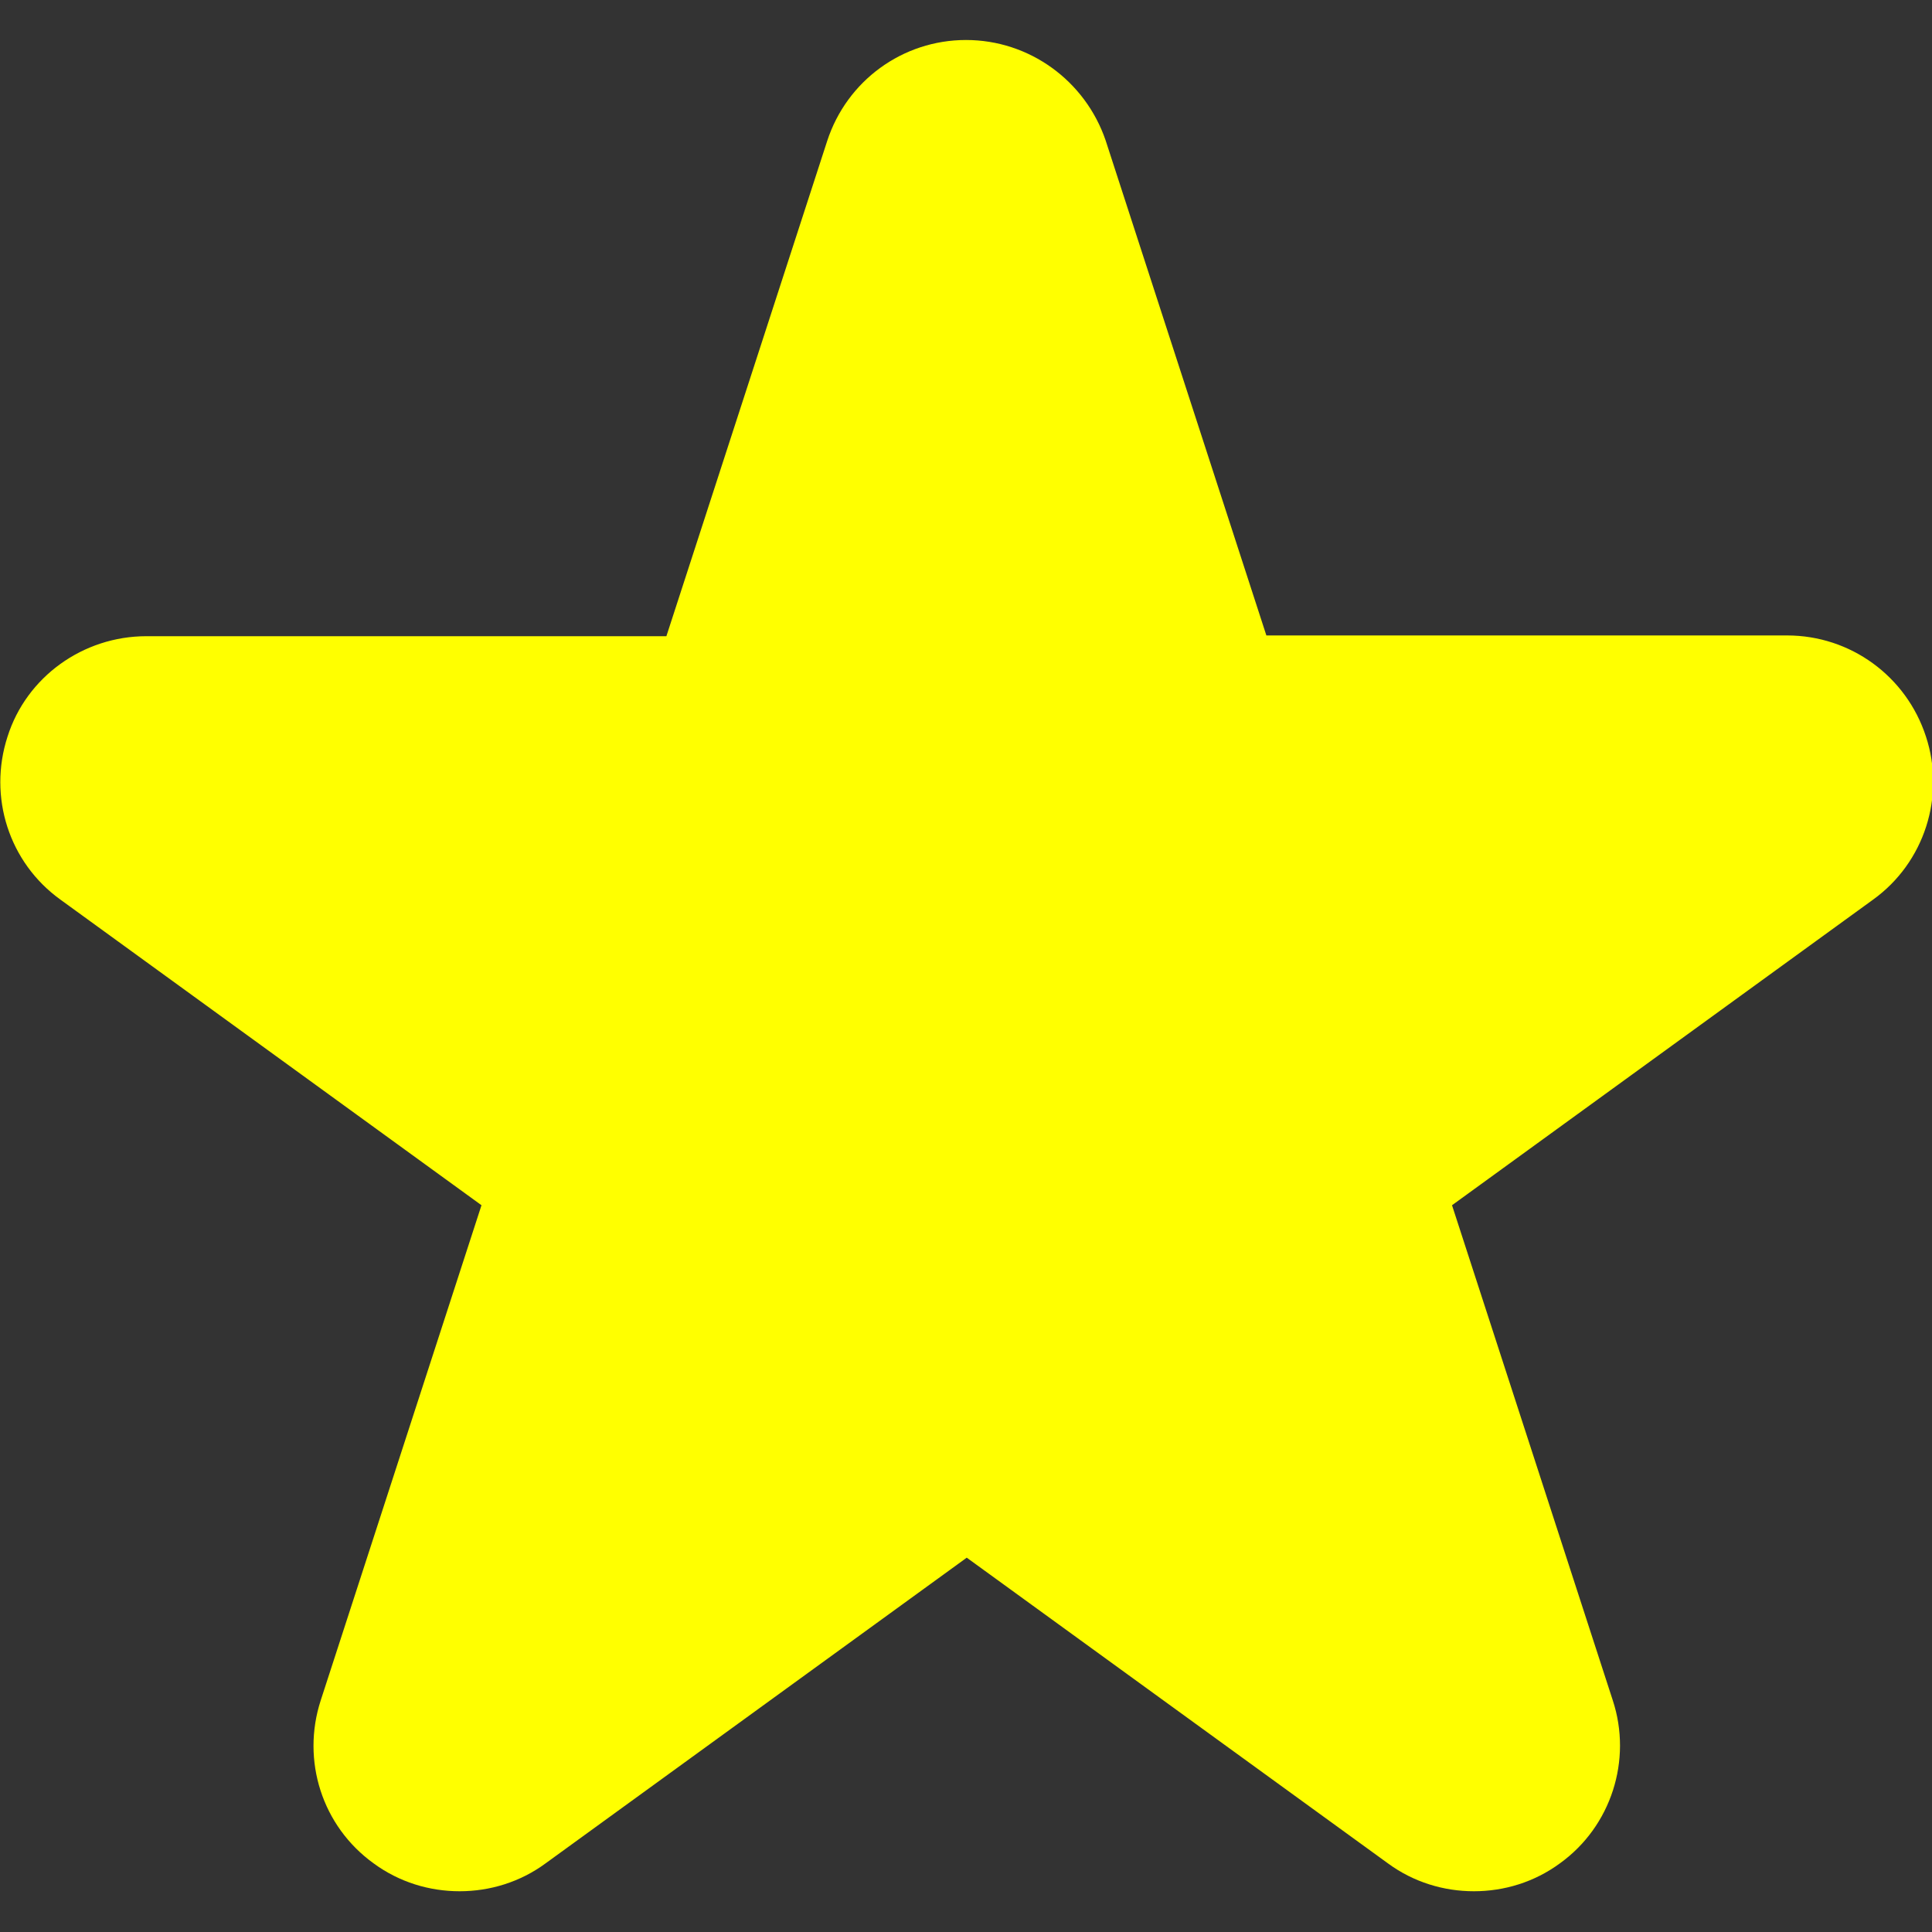 <?xml version="1.0" encoding="utf-8"?>
<!-- Generator: Adobe Illustrator 19.2.1, SVG Export Plug-In . SVG Version: 6.00 Build 0)  -->
<svg version="1.1" xmlns="http://www.w3.org/2000/svg" fill="yellow" xmlns:xlink="http://www.w3.org/1999/xlink" x="0px" y="0px" viewBox="0 0 256 256" style="enable-background:new 0 0 256 256;" xml:space="preserve">
	<rect x="0" y="0" width="256" height="256" fill="#333333" stroke="none"/>
	<path d="M128,5.3c-8.4,0-15.8,5.4-18.4,13.4L88.3,84.3H19.4C11,84.3,3.5,89.7,1,97.6c-2.6,8,0.2,16.7,7,21.6l55.8,40.5l-21.3,65.6
	c-2.6,8,0.2,16.7,7,21.6c3.4,2.5,7.4,3.7,11.4,3.7s8-1.2,11.4-3.7l55.8-40.5l55.8,40.5c3.4,2.5,7.4,3.7,11.4,3.7s8-1.2,11.4-3.7
	c6.8-4.9,9.6-13.7,7-21.6l-21.3-65.6l55.8-40.5c6.8-4.9,9.6-13.7,7-21.6c-2.6-8-10-13.4-18.4-13.4h-69l-21.3-65.6
	C143.8,10.7,136.4,5.3,128,5.3z" />
</svg>